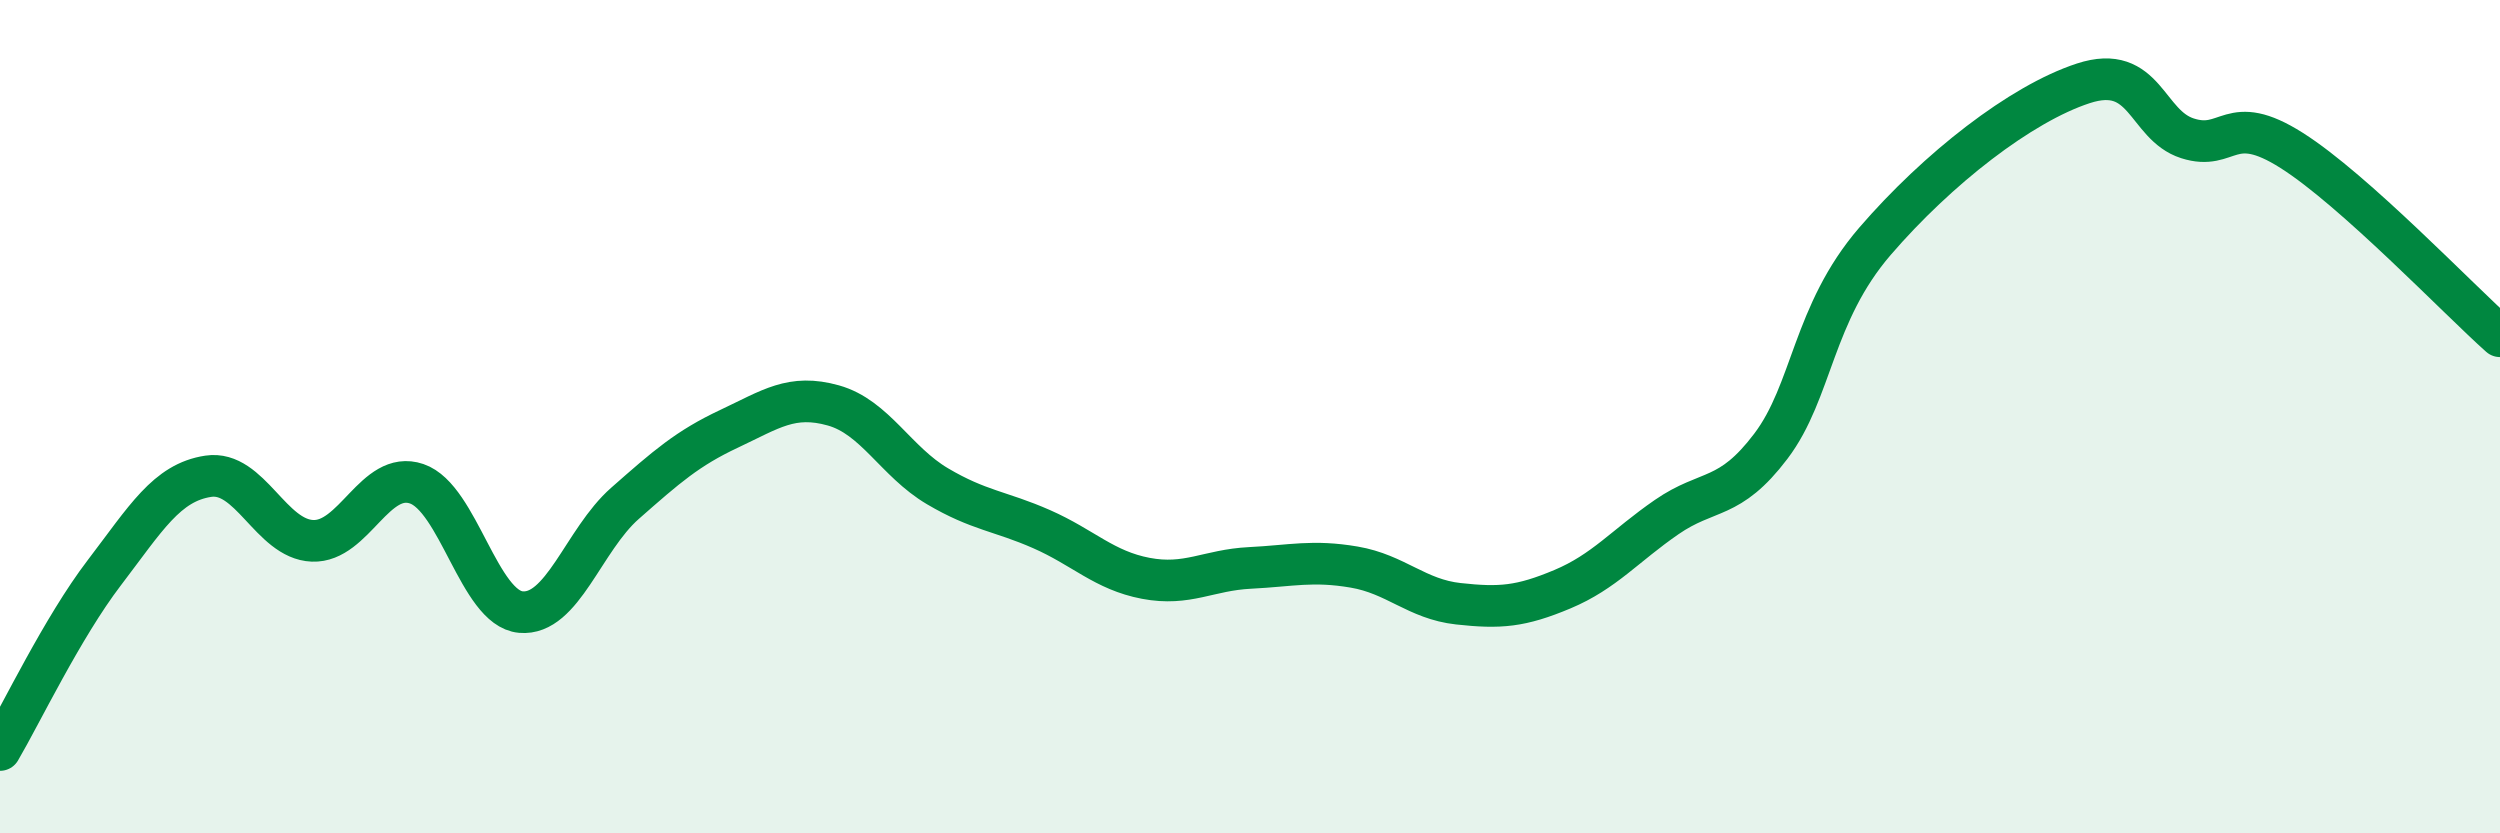 
    <svg width="60" height="20" viewBox="0 0 60 20" xmlns="http://www.w3.org/2000/svg">
      <path
        d="M 0,18 C 0.5,17.15 1.5,15.06 2.5,13.75 C 3.5,12.44 4,11.58 5,11.43 C 6,11.28 6.5,12.94 7.5,12.98 C 8.5,13.02 9,11.27 10,11.61 C 11,11.95 11.5,14.6 12.5,14.69 C 13.5,14.78 14,12.96 15,12.08 C 16,11.2 16.5,10.76 17.5,10.29 C 18.5,9.82 19,9.45 20,9.73 C 21,10.01 21.5,11.08 22.5,11.67 C 23.5,12.26 24,12.26 25,12.7 C 26,13.14 26.5,13.69 27.5,13.88 C 28.5,14.07 29,13.68 30,13.63 C 31,13.58 31.5,13.44 32.5,13.61 C 33.5,13.78 34,14.38 35,14.49 C 36,14.6 36.5,14.56 37.5,14.14 C 38.5,13.72 39,13.1 40,12.41 C 41,11.72 41.5,12.03 42.5,10.71 C 43.5,9.39 43.5,7.53 45,5.79 C 46.5,4.05 48.5,2.49 50,2 C 51.5,1.51 51.5,3 52.5,3.32 C 53.5,3.64 53.5,2.66 55,3.61 C 56.5,4.56 59,7.18 60,8.07L60 20L0 20Z"
        fill="#008740"
        opacity="0.1"
        stroke-linecap="round"
        stroke-linejoin="round"
      />
      <path
        d="M 0,18 C 0.5,17.15 1.5,15.06 2.5,13.75 C 3.5,12.44 4,11.58 5,11.43 C 6,11.28 6.5,12.94 7.5,12.98 C 8.5,13.02 9,11.27 10,11.61 C 11,11.95 11.5,14.6 12.5,14.69 C 13.5,14.78 14,12.96 15,12.08 C 16,11.2 16.5,10.76 17.5,10.29 C 18.5,9.82 19,9.45 20,9.73 C 21,10.01 21.5,11.08 22.5,11.67 C 23.5,12.26 24,12.26 25,12.7 C 26,13.14 26.5,13.69 27.5,13.88 C 28.5,14.07 29,13.68 30,13.63 C 31,13.58 31.5,13.44 32.5,13.61 C 33.5,13.78 34,14.38 35,14.49 C 36,14.6 36.5,14.56 37.5,14.14 C 38.5,13.72 39,13.1 40,12.41 C 41,11.72 41.5,12.03 42.5,10.71 C 43.5,9.39 43.5,7.53 45,5.79 C 46.5,4.05 48.5,2.49 50,2 C 51.5,1.51 51.5,3 52.5,3.32 C 53.5,3.64 53.5,2.66 55,3.61 C 56.5,4.56 59,7.18 60,8.07"
        stroke="#008740"
        stroke-width="1"
        fill="none"
        stroke-linecap="round"
        stroke-linejoin="round"
      />
    </svg>
  